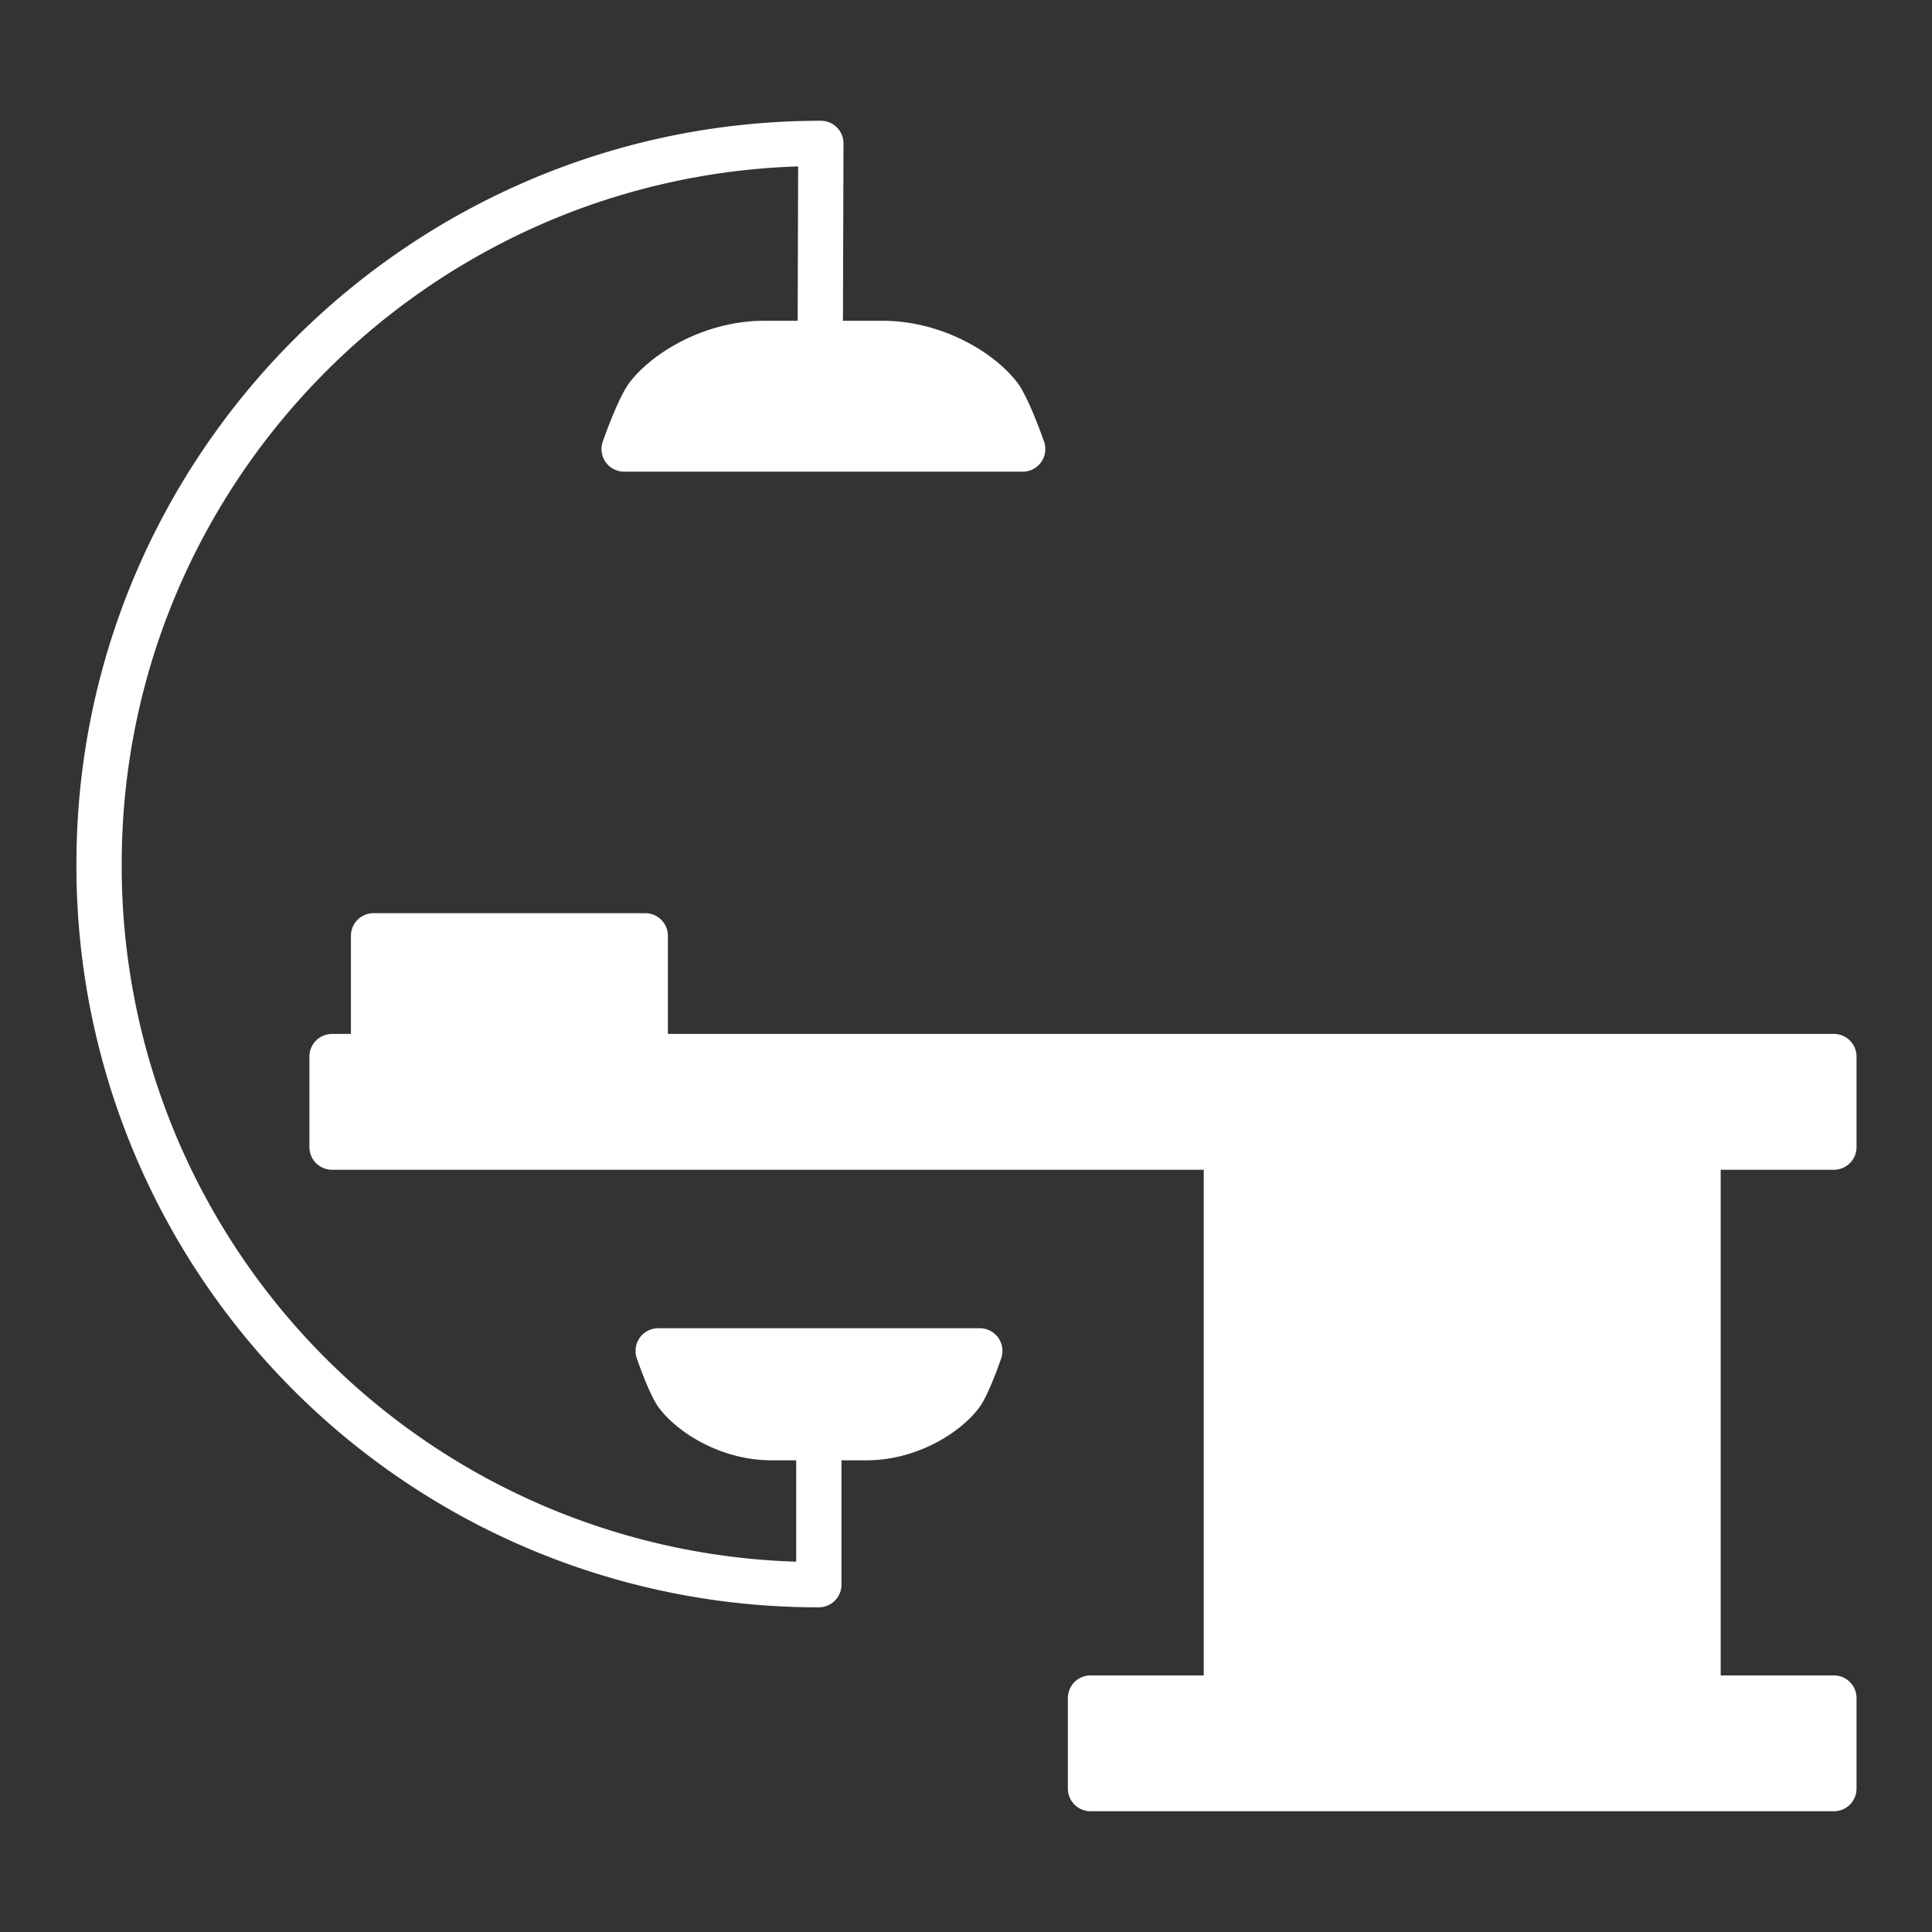<?xml version="1.0"?>
<svg xmlns="http://www.w3.org/2000/svg" id="Layer_1" data-name="Layer 1" viewBox="0 0 512 512" width="512" height="512"><rect x="0" y="0" width="512" height="512" fill="#333333" stroke="none"/><title>operation theatre</title><path d="M486,274H177V248a6,6,0,0,0-6-6H99a6,6,0,0,0-6,6v26H88a6,6,0,0,0-6,6v24a6,6,0,0,0,6,6H319V444H289a6,6,0,0,0-6,6v24a6,6,0,0,0,6,6H486a6,6,0,0,0,6-6V450a6,6,0,0,0-6-6H456V310h30a6,6,0,0,0,6-6V280A6,6,0,0,0,486,274Z" fill="#ffffff"/><path d="M217,425.954a6,6,0,0,0,6-6V387h6.579c13.313,0,24.81-7.2,29.857-13.884,2.224-2.945,4.863-10.176,5.894-13.149A6,6,0,0,0,259.662,352H174.428a6,6,0,0,0-5.669,7.967c1.032,2.973,3.671,10.2,5.893,13.148C179.7,379.8,191.2,387,204.51,387H211v26.86A184.419,184.419,0,0,1,32.253,228.979c0-99.985,79.873-181.7,179.262-184.88L211.391,85h-8.709c-16,0-29.787,8.475-35.827,16.349-2.7,3.525-6.124,12.869-7.108,15.649a6,6,0,0,0,5.656,8H271.026a6,6,0,0,0,5.656-8c-.984-2.78-4.405-12.124-7.109-15.649C263.534,93.475,249.748,85,233.748,85H223.392l.141-46.979a6,6,0,0,0-6-6.018c-108.781,0-197.28,88.363-197.28,196.976A196.431,196.431,0,0,0,217,425.954Z" fill="#ffffff"/></svg>
